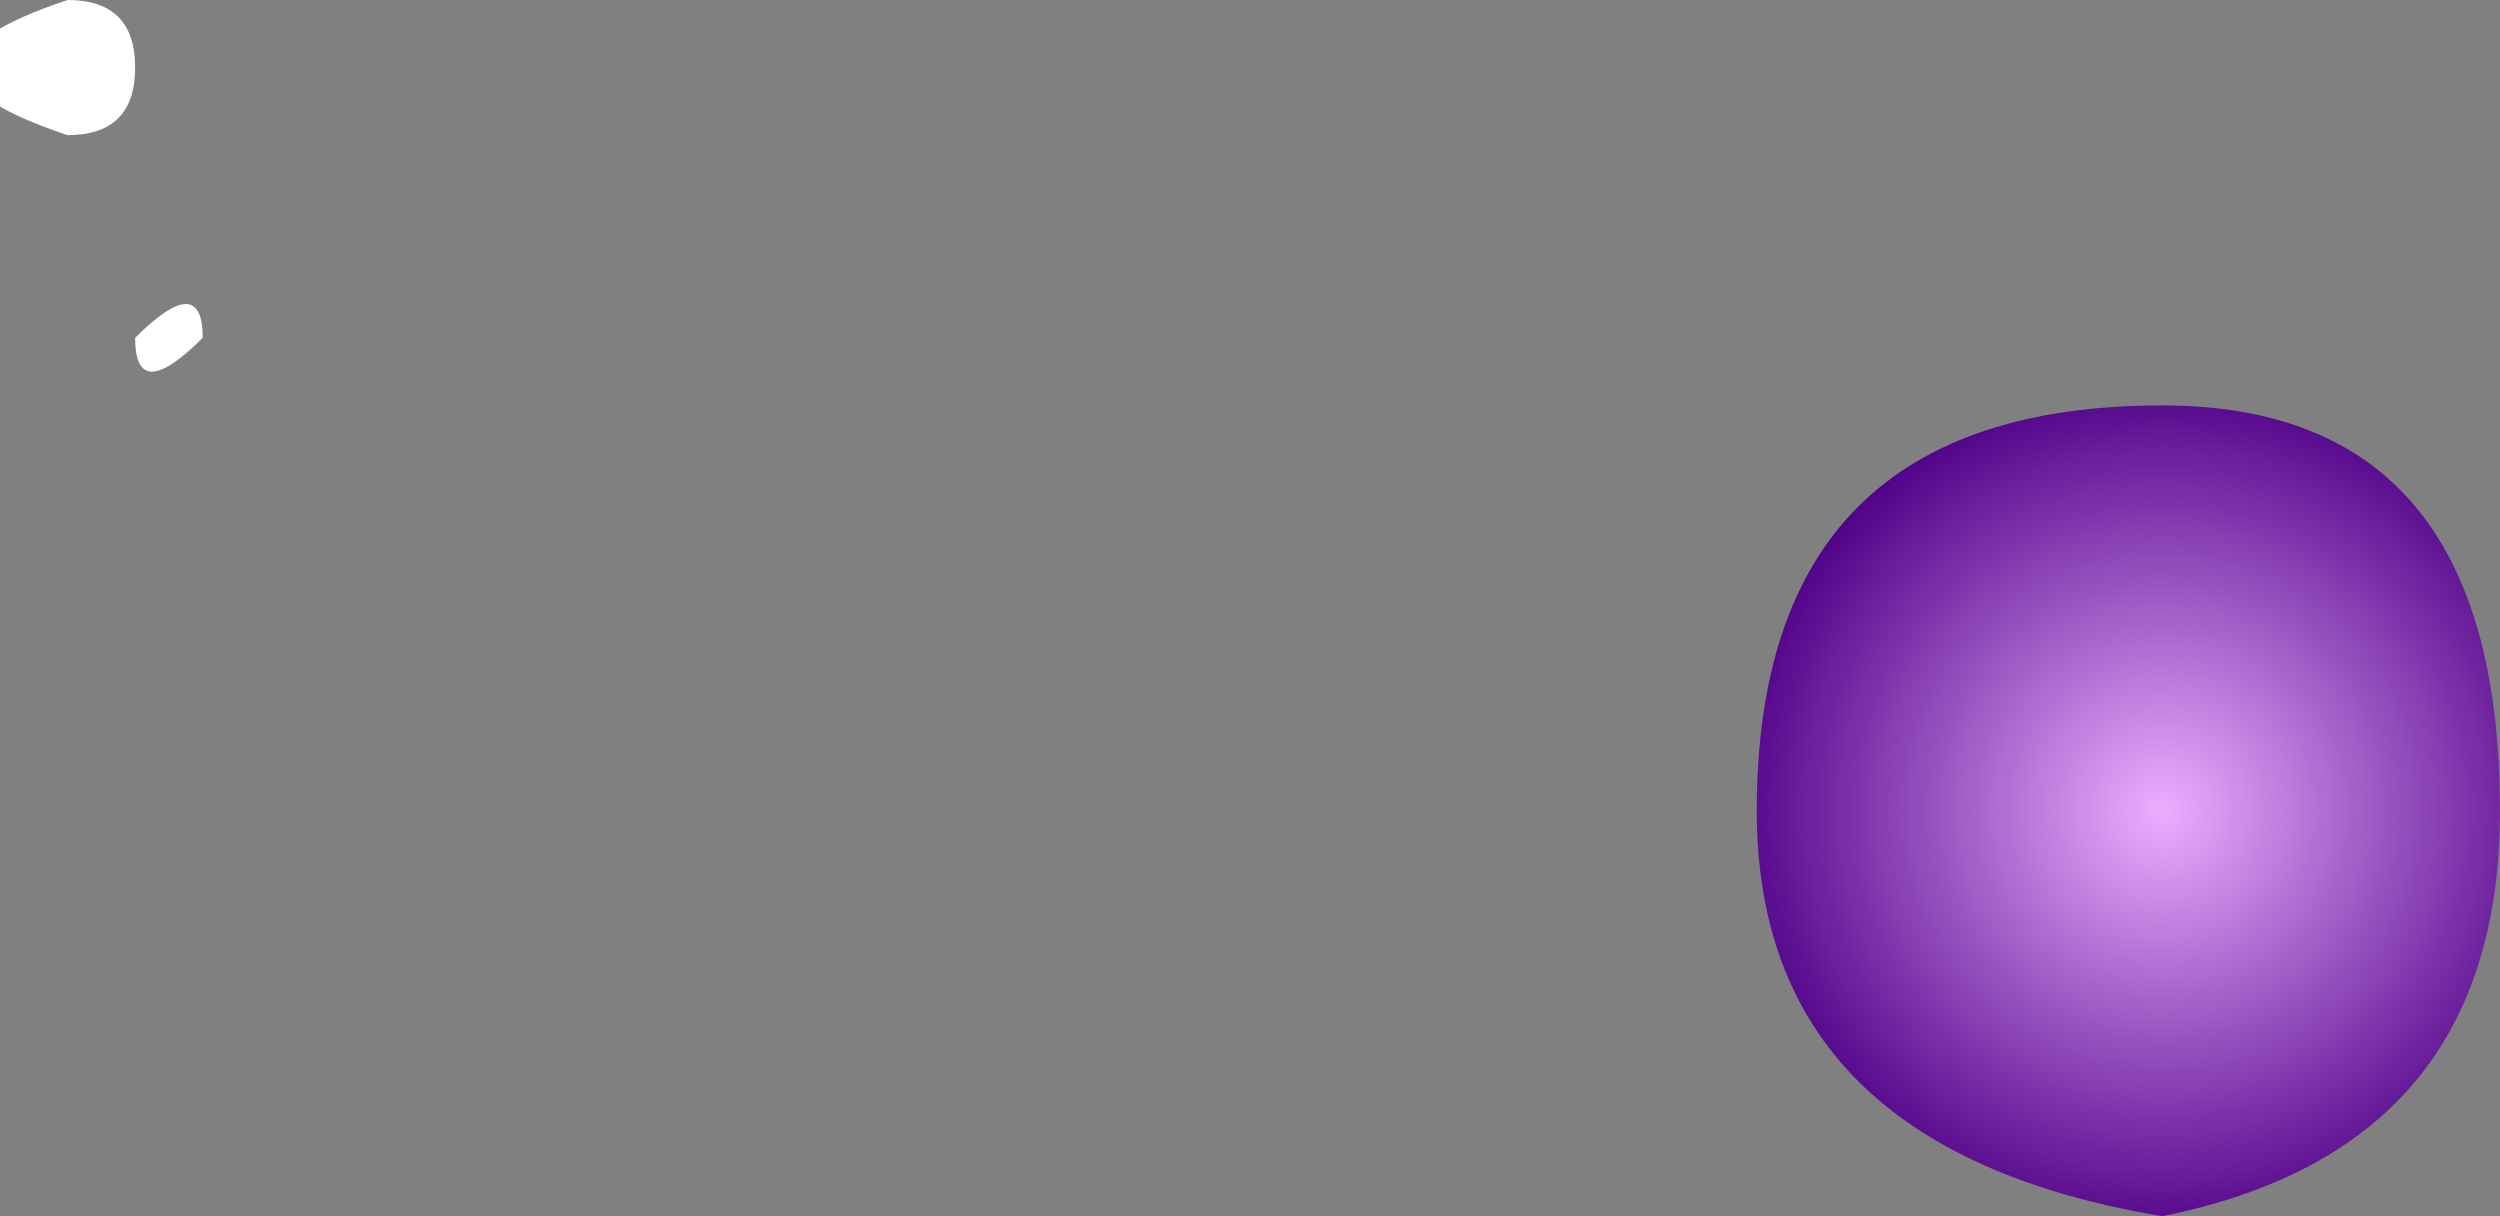 <?xml version="1.0" encoding="UTF-8" standalone="no"?>
<svg xmlns:xlink="http://www.w3.org/1999/xlink" height="0.9px" width="1.85px" xmlns="http://www.w3.org/2000/svg">
  <rect width="100%" height="100%" fill="#808080" stroke="none"/>
  <g transform="matrix(1.0, 0.0, 0.0, 1.0, -1.85, -0.45)">
    <path d="M1.95 0.5 Q1.95 0.55 1.9 0.55 1.75 0.5 1.9 0.45 1.95 0.45 1.95 0.5" fill="#ffffff" fill-rule="evenodd" stroke="none"/>
    <path d="M2.0 0.7 Q1.95 0.75 1.95 0.7 2.0 0.65 2.0 0.7" fill="#ffffff" fill-rule="evenodd" stroke="none"/>
    <path d="M3.7 1.05 Q3.7 1.3 3.45 1.35 3.15 1.3 3.15 1.05 3.15 0.75 3.45 0.75 3.7 0.75 3.7 1.05" fill="url(#gradient0)" fill-rule="evenodd" stroke="none"/>
  </g>
  <defs>
    <radialGradient cx="0" cy="0" gradientTransform="matrix(4.0E-4, 0.0, 0.0, 4.0E-4, 3.45, 1.05)" gradientUnits="userSpaceOnUse" id="gradient0" r="819.2" spreadMethod="pad">
      <stop offset="0.0" stop-color="#ebaeff"/>
      <stop offset="0.988" stop-color="#4e0086"/>
    </radialGradient>
  </defs>
</svg>
